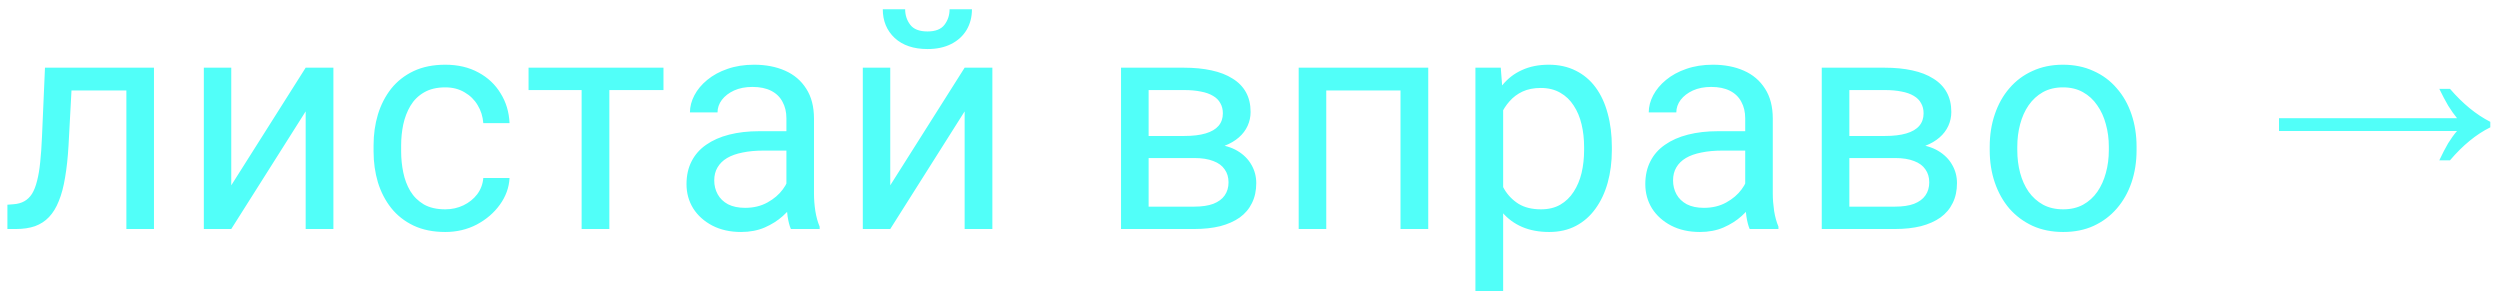 <?xml version="1.0" encoding="UTF-8"?> <svg xmlns="http://www.w3.org/2000/svg" width="131" height="16" viewBox="0 0 131 16" fill="none"> <path d="M6.794 3.547V4.742H2.708V3.547H6.794ZM8.068 3.547V12H6.622V3.547H8.068ZM2.357 3.547H3.81L3.591 7.625C3.554 8.255 3.495 8.812 3.411 9.297C3.333 9.776 3.224 10.188 3.083 10.531C2.948 10.875 2.776 11.156 2.567 11.375C2.364 11.588 2.12 11.747 1.833 11.852C1.547 11.95 1.216 12 0.841 12H0.388V10.727L0.7 10.703C0.924 10.688 1.114 10.635 1.271 10.547C1.432 10.458 1.567 10.328 1.677 10.156C1.786 9.979 1.875 9.753 1.942 9.477C2.015 9.201 2.07 8.872 2.107 8.492C2.148 8.112 2.179 7.669 2.2 7.164L2.357 3.547ZM12.118 9.711L16.017 3.547H17.47V12H16.017V5.836L12.118 12H10.681V3.547H12.118V9.711ZM23.333 10.969C23.677 10.969 23.994 10.898 24.286 10.758C24.578 10.617 24.817 10.425 25.005 10.18C25.192 9.93 25.299 9.646 25.325 9.328H26.7C26.674 9.828 26.505 10.294 26.192 10.727C25.885 11.154 25.481 11.5 24.981 11.766C24.481 12.026 23.932 12.156 23.333 12.156C22.697 12.156 22.143 12.044 21.669 11.82C21.2 11.596 20.809 11.289 20.497 10.898C20.19 10.508 19.958 10.06 19.802 9.555C19.651 9.044 19.575 8.505 19.575 7.938V7.609C19.575 7.042 19.651 6.505 19.802 6C19.958 5.49 20.19 5.039 20.497 4.648C20.809 4.258 21.2 3.951 21.669 3.727C22.143 3.503 22.697 3.391 23.333 3.391C23.994 3.391 24.572 3.526 25.067 3.797C25.562 4.062 25.95 4.427 26.231 4.891C26.518 5.349 26.674 5.87 26.7 6.453H25.325C25.299 6.104 25.2 5.789 25.028 5.508C24.861 5.227 24.632 5.003 24.341 4.836C24.054 4.664 23.718 4.578 23.333 4.578C22.89 4.578 22.518 4.667 22.216 4.844C21.919 5.016 21.682 5.25 21.505 5.547C21.333 5.839 21.208 6.164 21.13 6.523C21.057 6.878 21.02 7.24 21.02 7.609V7.938C21.02 8.307 21.057 8.672 21.13 9.031C21.203 9.391 21.325 9.716 21.497 10.008C21.674 10.3 21.911 10.534 22.208 10.711C22.51 10.883 22.885 10.969 23.333 10.969ZM31.93 3.547V12H30.477V3.547H31.93ZM34.766 3.547V4.719H27.696V3.547H34.766ZM41.208 10.555V6.203C41.208 5.87 41.14 5.581 41.004 5.336C40.874 5.086 40.676 4.893 40.411 4.758C40.145 4.622 39.817 4.555 39.426 4.555C39.062 4.555 38.741 4.617 38.465 4.742C38.194 4.867 37.981 5.031 37.825 5.234C37.674 5.438 37.598 5.656 37.598 5.891H36.153C36.153 5.589 36.231 5.289 36.387 4.992C36.543 4.695 36.767 4.427 37.059 4.188C37.356 3.943 37.71 3.75 38.122 3.609C38.538 3.464 39.002 3.391 39.512 3.391C40.127 3.391 40.668 3.495 41.137 3.703C41.611 3.911 41.981 4.227 42.247 4.648C42.517 5.065 42.653 5.589 42.653 6.219V10.156C42.653 10.438 42.676 10.737 42.723 11.055C42.775 11.372 42.851 11.646 42.95 11.875V12H41.442C41.369 11.833 41.312 11.612 41.27 11.336C41.228 11.055 41.208 10.794 41.208 10.555ZM41.458 6.875L41.473 7.891H40.012C39.601 7.891 39.233 7.924 38.911 7.992C38.588 8.055 38.317 8.151 38.098 8.281C37.879 8.411 37.713 8.576 37.598 8.773C37.483 8.966 37.426 9.193 37.426 9.453C37.426 9.719 37.486 9.961 37.606 10.18C37.726 10.398 37.905 10.573 38.145 10.703C38.39 10.828 38.689 10.891 39.043 10.891C39.486 10.891 39.877 10.797 40.215 10.609C40.554 10.422 40.822 10.193 41.02 9.922C41.223 9.651 41.333 9.388 41.348 9.133L41.965 9.828C41.929 10.047 41.83 10.289 41.668 10.555C41.507 10.82 41.291 11.075 41.02 11.32C40.754 11.56 40.437 11.76 40.067 11.922C39.702 12.078 39.291 12.156 38.833 12.156C38.26 12.156 37.757 12.044 37.325 11.82C36.898 11.596 36.564 11.297 36.325 10.922C36.09 10.542 35.973 10.117 35.973 9.648C35.973 9.195 36.062 8.797 36.239 8.453C36.416 8.104 36.671 7.815 37.004 7.586C37.338 7.352 37.739 7.174 38.208 7.055C38.676 6.935 39.2 6.875 39.778 6.875H41.458ZM46.649 9.711L50.547 3.547H52V12H50.547V5.836L46.649 12H45.211V3.547H46.649V9.711ZM49.758 0.484H50.93C50.93 0.891 50.836 1.253 50.649 1.57C50.461 1.883 50.193 2.128 49.844 2.305C49.495 2.482 49.081 2.57 48.602 2.57C47.878 2.57 47.305 2.378 46.883 1.992C46.467 1.602 46.258 1.099 46.258 0.484H47.43C47.43 0.792 47.519 1.062 47.696 1.297C47.873 1.531 48.175 1.648 48.602 1.648C49.019 1.648 49.315 1.531 49.492 1.297C49.67 1.062 49.758 0.792 49.758 0.484ZM62.578 8.281H59.805L59.789 7.125H62.055C62.503 7.125 62.875 7.081 63.172 6.992C63.474 6.904 63.7 6.771 63.852 6.594C64.003 6.417 64.078 6.198 64.078 5.938C64.078 5.734 64.034 5.557 63.945 5.406C63.862 5.25 63.734 5.122 63.562 5.023C63.391 4.919 63.177 4.844 62.922 4.797C62.672 4.745 62.378 4.719 62.039 4.719H60.188V12H58.742V3.547H62.039C62.575 3.547 63.057 3.594 63.484 3.688C63.917 3.781 64.284 3.924 64.586 4.117C64.893 4.305 65.128 4.544 65.289 4.836C65.451 5.128 65.531 5.471 65.531 5.867C65.531 6.122 65.479 6.365 65.375 6.594C65.271 6.823 65.117 7.026 64.914 7.203C64.711 7.38 64.461 7.526 64.164 7.641C63.867 7.75 63.526 7.82 63.141 7.852L62.578 8.281ZM62.578 12H59.281L60 10.828H62.578C62.979 10.828 63.312 10.779 63.578 10.68C63.844 10.575 64.042 10.43 64.172 10.242C64.307 10.05 64.375 9.82 64.375 9.555C64.375 9.289 64.307 9.062 64.172 8.875C64.042 8.682 63.844 8.536 63.578 8.438C63.312 8.333 62.979 8.281 62.578 8.281H60.383L60.398 7.125H63.141L63.664 7.562C64.128 7.599 64.521 7.714 64.844 7.906C65.167 8.099 65.412 8.344 65.578 8.641C65.745 8.932 65.828 9.25 65.828 9.594C65.828 9.99 65.753 10.338 65.602 10.641C65.456 10.943 65.242 11.195 64.961 11.398C64.68 11.596 64.338 11.747 63.938 11.852C63.536 11.95 63.083 12 62.578 12ZM73.558 3.547V4.742H69.285V3.547H73.558ZM69.496 3.547V12H68.051V3.547H69.496ZM74.84 3.547V12H73.387V3.547H74.84ZM78.765 5.172V15.25H77.312V3.547H78.64L78.765 5.172ZM84.461 7.703V7.867C84.461 8.482 84.388 9.052 84.242 9.578C84.096 10.099 83.882 10.552 83.601 10.938C83.325 11.323 82.984 11.622 82.578 11.836C82.172 12.05 81.705 12.156 81.179 12.156C80.643 12.156 80.169 12.068 79.757 11.891C79.346 11.713 78.997 11.456 78.711 11.117C78.424 10.779 78.195 10.372 78.023 9.898C77.856 9.424 77.742 8.891 77.679 8.297V7.422C77.742 6.797 77.859 6.237 78.031 5.742C78.203 5.247 78.429 4.826 78.711 4.477C78.997 4.122 79.343 3.854 79.75 3.672C80.156 3.484 80.625 3.391 81.156 3.391C81.687 3.391 82.159 3.495 82.57 3.703C82.981 3.906 83.328 4.198 83.609 4.578C83.89 4.958 84.101 5.414 84.242 5.945C84.388 6.471 84.461 7.057 84.461 7.703ZM83.007 7.867V7.703C83.007 7.281 82.963 6.885 82.875 6.516C82.786 6.141 82.648 5.812 82.461 5.531C82.278 5.245 82.044 5.021 81.757 4.859C81.471 4.693 81.13 4.609 80.734 4.609C80.37 4.609 80.052 4.672 79.781 4.797C79.515 4.922 79.289 5.091 79.101 5.305C78.914 5.513 78.76 5.753 78.64 6.023C78.526 6.289 78.44 6.565 78.382 6.852V8.875C78.487 9.24 78.632 9.583 78.82 9.906C79.007 10.224 79.257 10.482 79.57 10.68C79.882 10.872 80.276 10.969 80.75 10.969C81.14 10.969 81.476 10.888 81.757 10.727C82.044 10.56 82.278 10.333 82.461 10.047C82.648 9.76 82.786 9.432 82.875 9.062C82.963 8.688 83.007 8.289 83.007 7.867ZM91.449 10.555V6.203C91.449 5.87 91.381 5.581 91.246 5.336C91.115 5.086 90.918 4.893 90.652 4.758C90.386 4.622 90.058 4.555 89.668 4.555C89.303 4.555 88.983 4.617 88.707 4.742C88.436 4.867 88.222 5.031 88.066 5.234C87.915 5.438 87.839 5.656 87.839 5.891H86.394C86.394 5.589 86.472 5.289 86.628 4.992C86.785 4.695 87.009 4.427 87.3 4.188C87.597 3.943 87.951 3.75 88.363 3.609C88.779 3.464 89.243 3.391 89.753 3.391C90.368 3.391 90.91 3.495 91.378 3.703C91.852 3.911 92.222 4.227 92.488 4.648C92.759 5.065 92.894 5.589 92.894 6.219V10.156C92.894 10.438 92.918 10.737 92.964 11.055C93.016 11.372 93.092 11.646 93.191 11.875V12H91.683C91.61 11.833 91.553 11.612 91.511 11.336C91.47 11.055 91.449 10.794 91.449 10.555ZM91.699 6.875L91.714 7.891H90.253C89.842 7.891 89.475 7.924 89.152 7.992C88.829 8.055 88.558 8.151 88.339 8.281C88.121 8.411 87.954 8.576 87.839 8.773C87.725 8.966 87.668 9.193 87.668 9.453C87.668 9.719 87.727 9.961 87.847 10.18C87.967 10.398 88.147 10.573 88.386 10.703C88.631 10.828 88.93 10.891 89.285 10.891C89.727 10.891 90.118 10.797 90.457 10.609C90.795 10.422 91.063 10.193 91.261 9.922C91.464 9.651 91.574 9.388 91.589 9.133L92.207 9.828C92.17 10.047 92.071 10.289 91.91 10.555C91.748 10.82 91.532 11.075 91.261 11.32C90.996 11.56 90.678 11.76 90.308 11.922C89.944 12.078 89.532 12.156 89.074 12.156C88.501 12.156 87.998 12.044 87.566 11.82C87.139 11.596 86.805 11.297 86.566 10.922C86.332 10.542 86.214 10.117 86.214 9.648C86.214 9.195 86.303 8.797 86.48 8.453C86.657 8.104 86.912 7.815 87.246 7.586C87.579 7.352 87.98 7.174 88.449 7.055C88.918 6.935 89.441 6.875 90.019 6.875H91.699ZM99.296 8.281H96.523L96.507 7.125H98.773C99.221 7.125 99.593 7.081 99.89 6.992C100.192 6.904 100.419 6.771 100.57 6.594C100.721 6.417 100.796 6.198 100.796 5.938C100.796 5.734 100.752 5.557 100.663 5.406C100.58 5.25 100.452 5.122 100.281 5.023C100.109 4.919 99.895 4.844 99.64 4.797C99.39 4.745 99.096 4.719 98.757 4.719H96.906V12H95.46V3.547H98.757C99.294 3.547 99.775 3.594 100.202 3.688C100.635 3.781 101.002 3.924 101.304 4.117C101.611 4.305 101.846 4.544 102.007 4.836C102.169 5.128 102.249 5.471 102.249 5.867C102.249 6.122 102.197 6.365 102.093 6.594C101.989 6.823 101.835 7.026 101.632 7.203C101.429 7.38 101.179 7.526 100.882 7.641C100.585 7.75 100.244 7.82 99.859 7.852L99.296 8.281ZM99.296 12H95.999L96.718 10.828H99.296C99.697 10.828 100.031 10.779 100.296 10.68C100.562 10.575 100.76 10.43 100.89 10.242C101.025 10.05 101.093 9.82 101.093 9.555C101.093 9.289 101.025 9.062 100.89 8.875C100.76 8.682 100.562 8.536 100.296 8.438C100.031 8.333 99.697 8.281 99.296 8.281H97.101L97.117 7.125H99.859L100.382 7.562C100.846 7.599 101.239 7.714 101.562 7.906C101.885 8.099 102.13 8.344 102.296 8.641C102.463 8.932 102.546 9.25 102.546 9.594C102.546 9.99 102.471 10.338 102.32 10.641C102.174 10.943 101.96 11.195 101.679 11.398C101.398 11.596 101.057 11.747 100.656 11.852C100.255 11.95 99.802 12 99.296 12ZM104.261 7.867V7.688C104.261 7.078 104.349 6.513 104.527 5.992C104.704 5.466 104.959 5.01 105.292 4.625C105.626 4.234 106.029 3.932 106.503 3.719C106.977 3.5 107.508 3.391 108.097 3.391C108.691 3.391 109.224 3.5 109.698 3.719C110.178 3.932 110.584 4.234 110.917 4.625C111.256 5.01 111.514 5.466 111.691 5.992C111.868 6.513 111.956 7.078 111.956 7.688V7.867C111.956 8.477 111.868 9.042 111.691 9.562C111.514 10.083 111.256 10.539 110.917 10.93C110.584 11.315 110.18 11.617 109.706 11.836C109.237 12.05 108.706 12.156 108.112 12.156C107.519 12.156 106.985 12.05 106.511 11.836C106.037 11.617 105.631 11.315 105.292 10.93C104.959 10.539 104.704 10.083 104.527 9.562C104.349 9.042 104.261 8.477 104.261 7.867ZM105.706 7.688V7.867C105.706 8.289 105.756 8.688 105.855 9.062C105.954 9.432 106.102 9.76 106.3 10.047C106.503 10.333 106.756 10.56 107.058 10.727C107.36 10.888 107.711 10.969 108.112 10.969C108.508 10.969 108.855 10.888 109.152 10.727C109.454 10.56 109.704 10.333 109.902 10.047C110.099 9.76 110.248 9.432 110.347 9.062C110.451 8.688 110.503 8.289 110.503 7.867V7.688C110.503 7.271 110.451 6.878 110.347 6.508C110.248 6.133 110.097 5.802 109.894 5.516C109.696 5.224 109.446 4.995 109.144 4.828C108.847 4.661 108.498 4.578 108.097 4.578C107.701 4.578 107.352 4.661 107.05 4.828C106.753 4.995 106.503 5.224 106.3 5.516C106.102 5.802 105.954 6.133 105.855 6.508C105.756 6.878 105.706 7.271 105.706 7.688ZM127.82 8.4C127.98 8.059 128.135 7.76 128.284 7.504C128.444 7.248 128.599 7.035 128.748 6.864H119.42V6.192H128.748C128.599 6.011 128.444 5.792 128.284 5.536C128.135 5.28 127.98 4.987 127.82 4.656H128.38C129.052 5.435 129.756 6.011 130.492 6.384V6.672C129.756 7.035 129.052 7.611 128.38 8.4H127.82Z" fill="#51FFF9"></path> </svg> 
